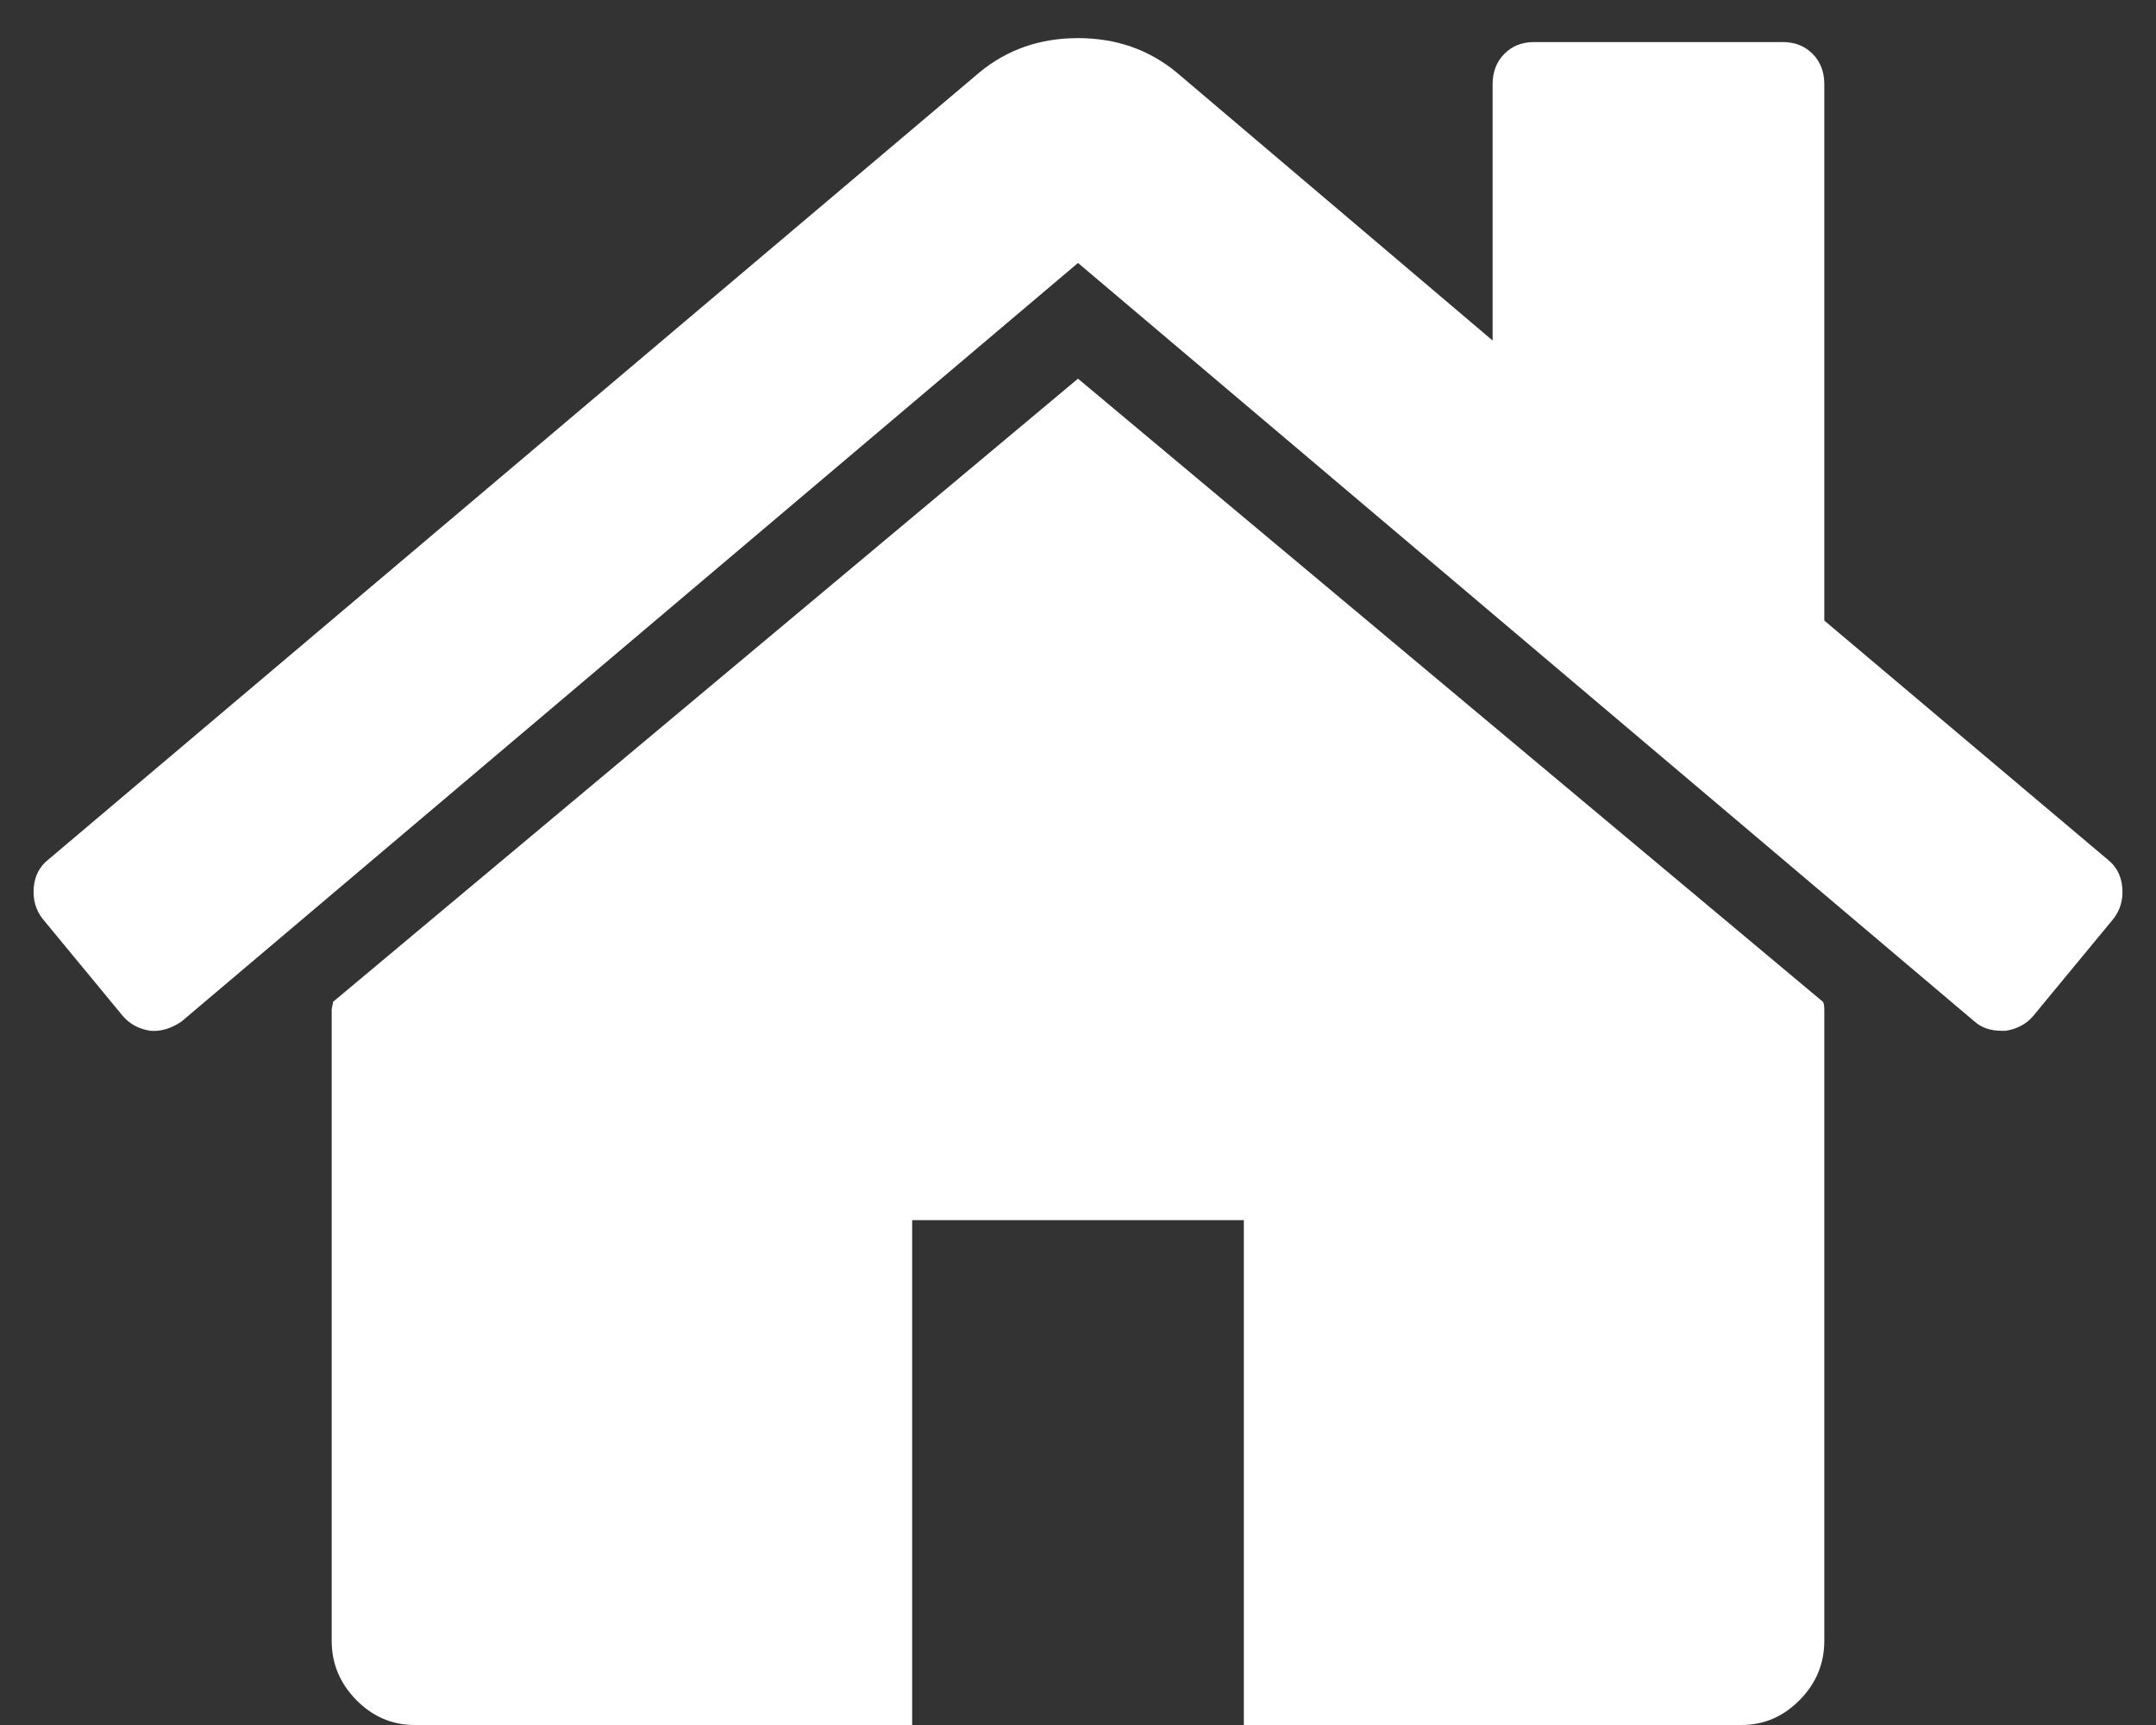 <?xml version="1.0" encoding="UTF-8"?> <svg xmlns="http://www.w3.org/2000/svg" width="65" height="52" viewBox="0 0 65 52" fill="none"><rect x="0" y="0" width="65" height="52" fill="#333333" stroke="none"/> <g clip-path="url(#clip0_101_452)"> <path d="M55 30.439V49.463C55 50.15 54.753 50.745 54.258 51.247C53.763 51.749 53.178 52 52.5 52H37.5V36.781H27.5V52H12.5C11.823 52 11.237 51.749 10.743 51.247C10.248 50.745 10 50.15 10 49.463V30.439C10 30.413 10.007 30.373 10.02 30.32C10.033 30.267 10.04 30.228 10.04 30.201L32.5 11.415L54.961 30.201C54.987 30.254 55 30.333 55 30.439ZM63.711 27.704L61.289 30.637C61.081 30.875 60.808 31.02 60.469 31.073H60.352C60.013 31.073 59.74 30.981 59.532 30.796L32.5 7.927L5.469 30.796C5.157 31.007 4.844 31.1 4.532 31.073C4.193 31.02 3.92 30.875 3.711 30.637L1.29 27.704C1.081 27.44 0.99 27.13 1.016 26.773C1.042 26.416 1.185 26.132 1.446 25.921L29.532 2.18C30.365 1.493 31.355 1.149 32.5 1.149C33.646 1.149 34.636 1.493 35.469 2.18L45 10.265V2.537C45 2.167 45.118 1.863 45.352 1.625C45.586 1.387 45.886 1.268 46.25 1.268H53.75C54.115 1.268 54.414 1.387 54.649 1.625C54.883 1.863 55 2.167 55 2.537V18.707L63.555 25.921C63.816 26.132 63.959 26.416 63.985 26.773C64.011 27.13 63.92 27.44 63.711 27.704Z" fill="white"></path> </g> <defs> <clipPath id="clip0_101_452"> <rect width="65" height="52" fill="white"></rect> </clipPath> </defs> </svg> 